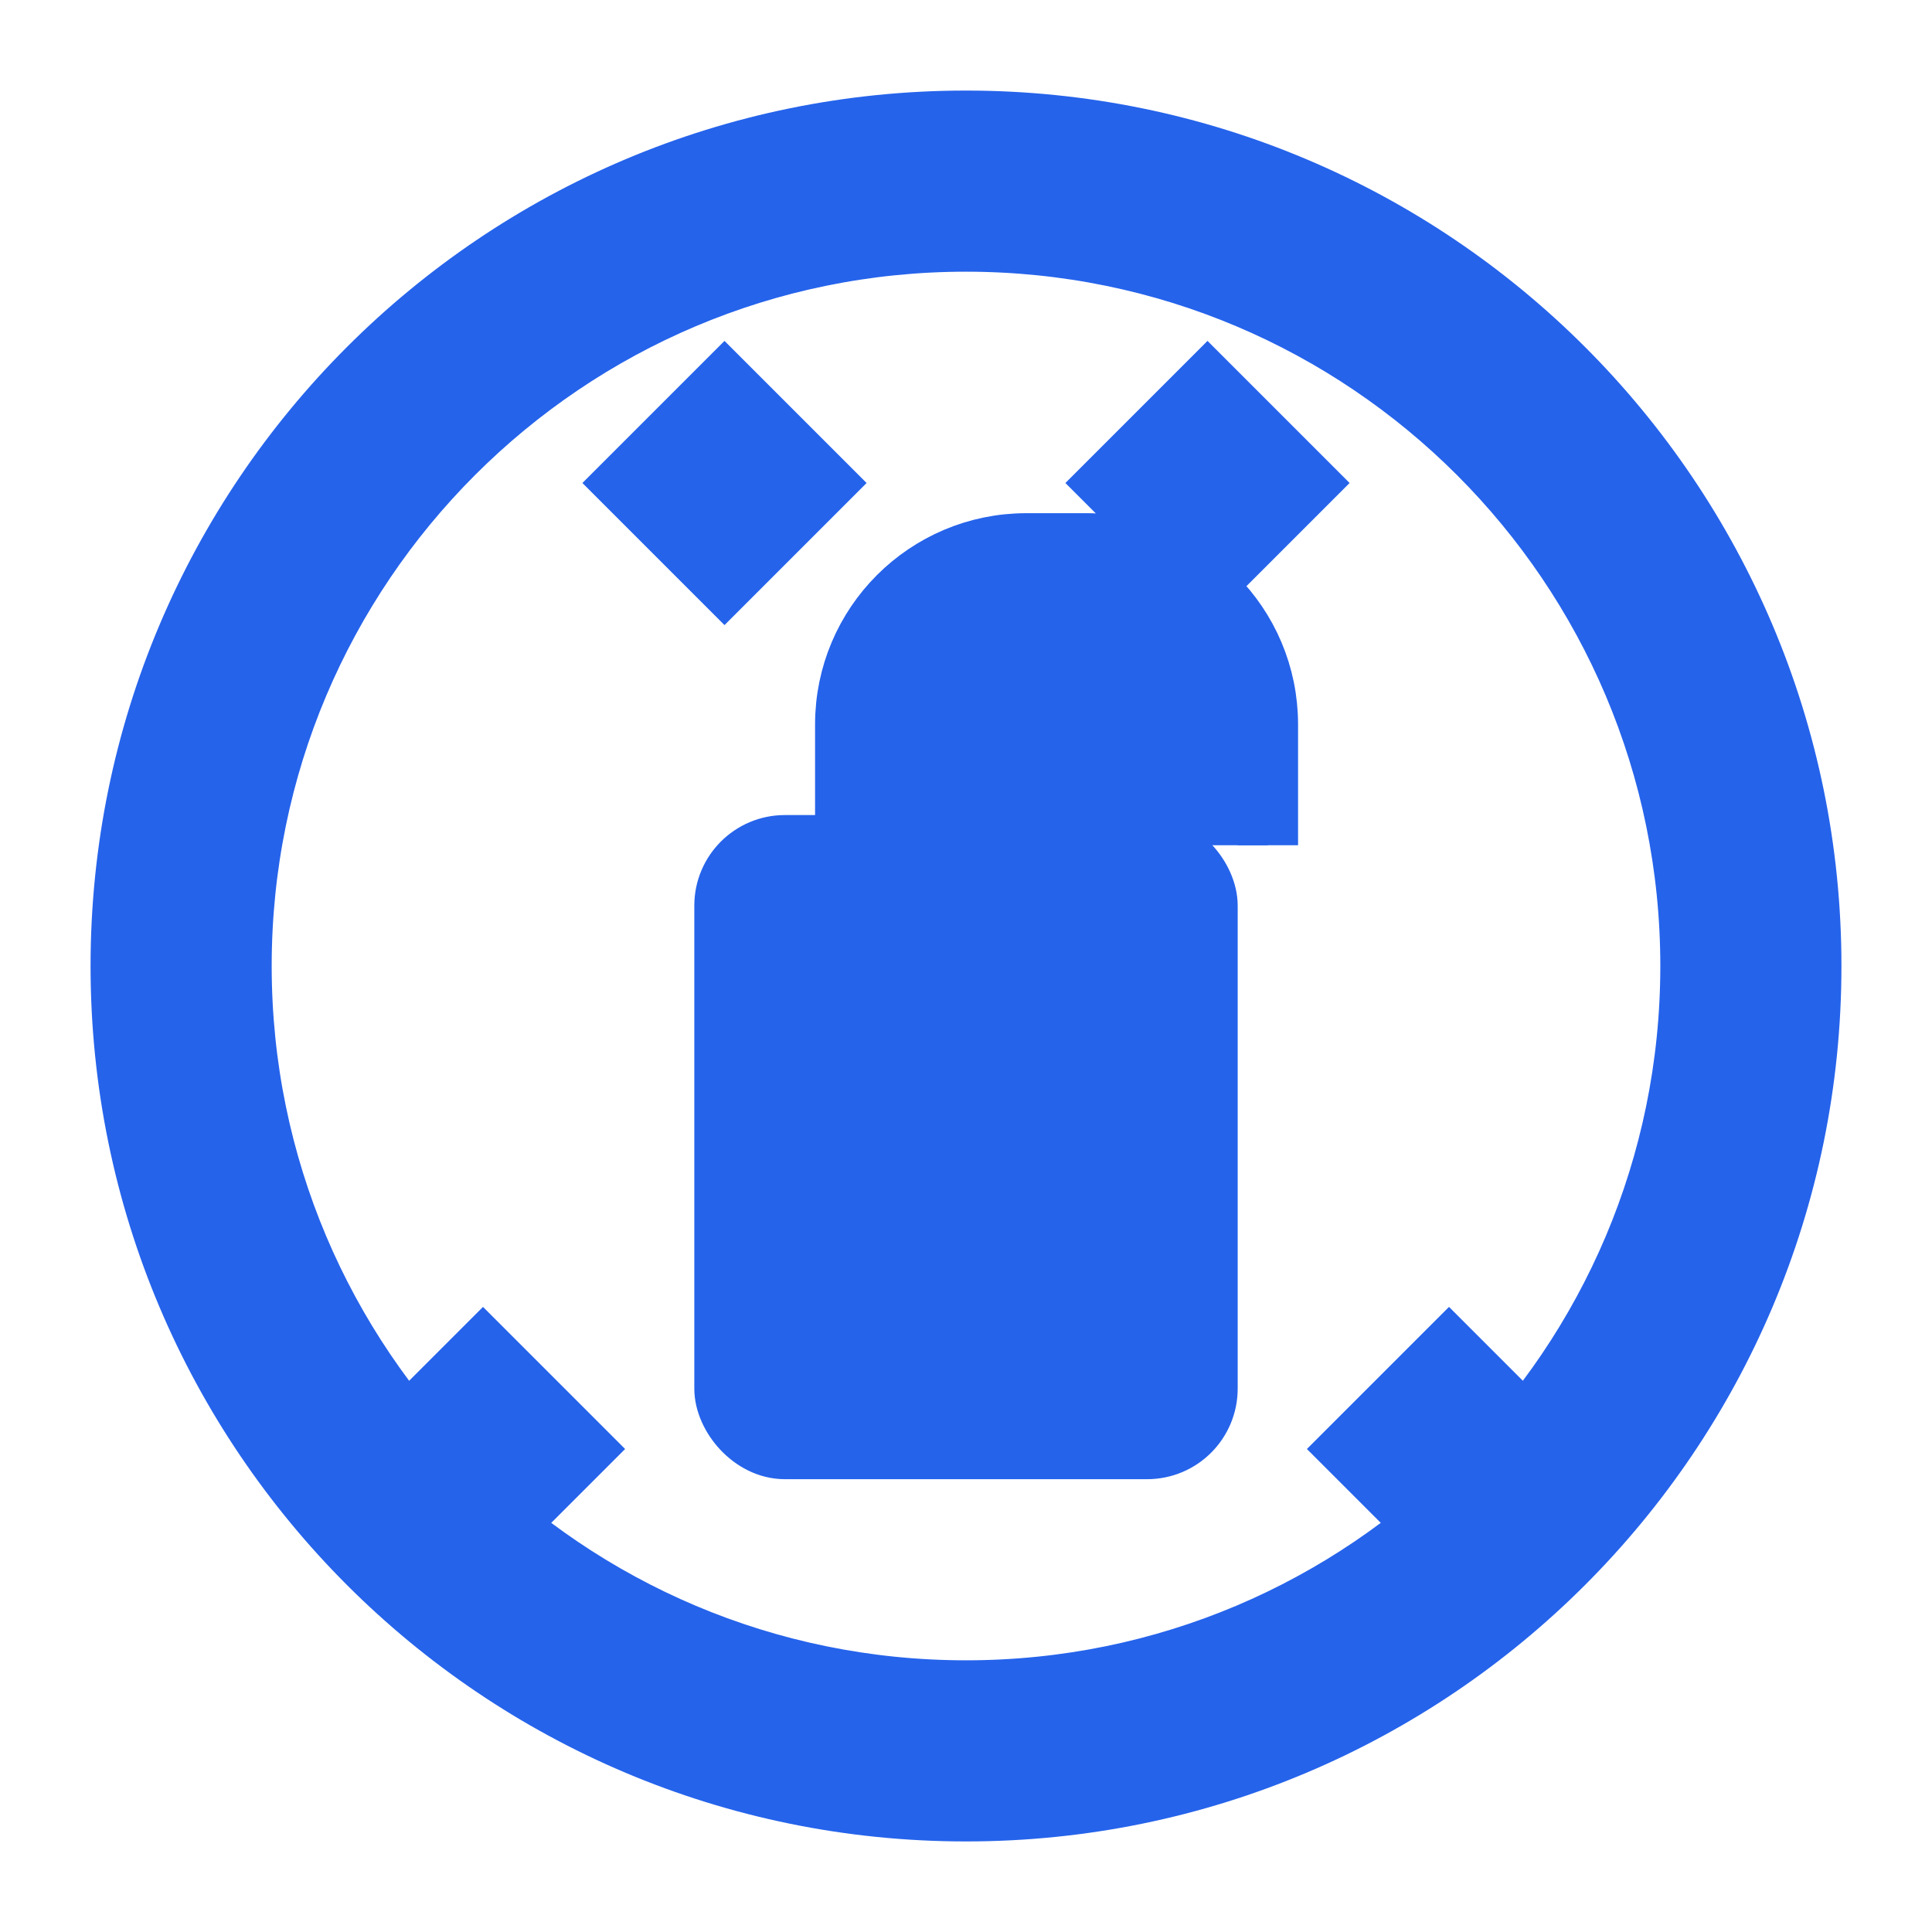 <?xml version="1.0" encoding="UTF-8"?>
<svg width="64" height="64" viewBox="0 0 64 64" fill="none" xmlns="http://www.w3.org/2000/svg">
  <style>
    path, circle, rect, line, polygon {
      stroke: #2563eb;
      fill: #2563eb;
    }
    @media (prefers-color-scheme: dark) {
      path, circle, rect, line, polygon {
        stroke: #60a5fa;
        fill: #60a5fa;
      }
    }
  </style>
  <path d="M32 4C16.536 4 4 16.536 4 32C4 47.464 16.536 60 32 60C47.464 60 60 47.464 60 32C60 16.536 47.464 4 32 4ZM32 56C18.745 56 8 45.255 8 32C8 18.745 18.745 8 32 8C45.255 8 56 18.745 56 32C56 45.255 45.255 56 32 56Z" fill="none" stroke="#2563eb" stroke-width="2"/>
  <rect x="24" y="28" width="16" height="20" rx="2" fill="none" stroke="#2563eb" stroke-width="2"/>
  <path d="M28 28V24C28 20.686 30.686 18 34 18H36C39.314 18 42 20.686 42 24V28" stroke="#2563eb" stroke-width="2"/>
  <circle cx="32" cy="38" r="4" fill="none" stroke="#2563eb" stroke-width="2"/>
  <path d="M32 42V46" stroke="#2563eb" stroke-width="2"/>
  <path d="M24 12L28 16L24 20L20 16L24 12Z" fill="#2563eb"/>
  <path d="M40 12L44 16L40 20L36 16L40 12Z" fill="#2563eb"/>
  <path d="M16 44L20 48L16 52L12 48L16 44Z" fill="#2563eb"/>
  <path d="M48 44L52 48L48 52L44 48L48 44Z" fill="#2563eb"/>
</svg>
